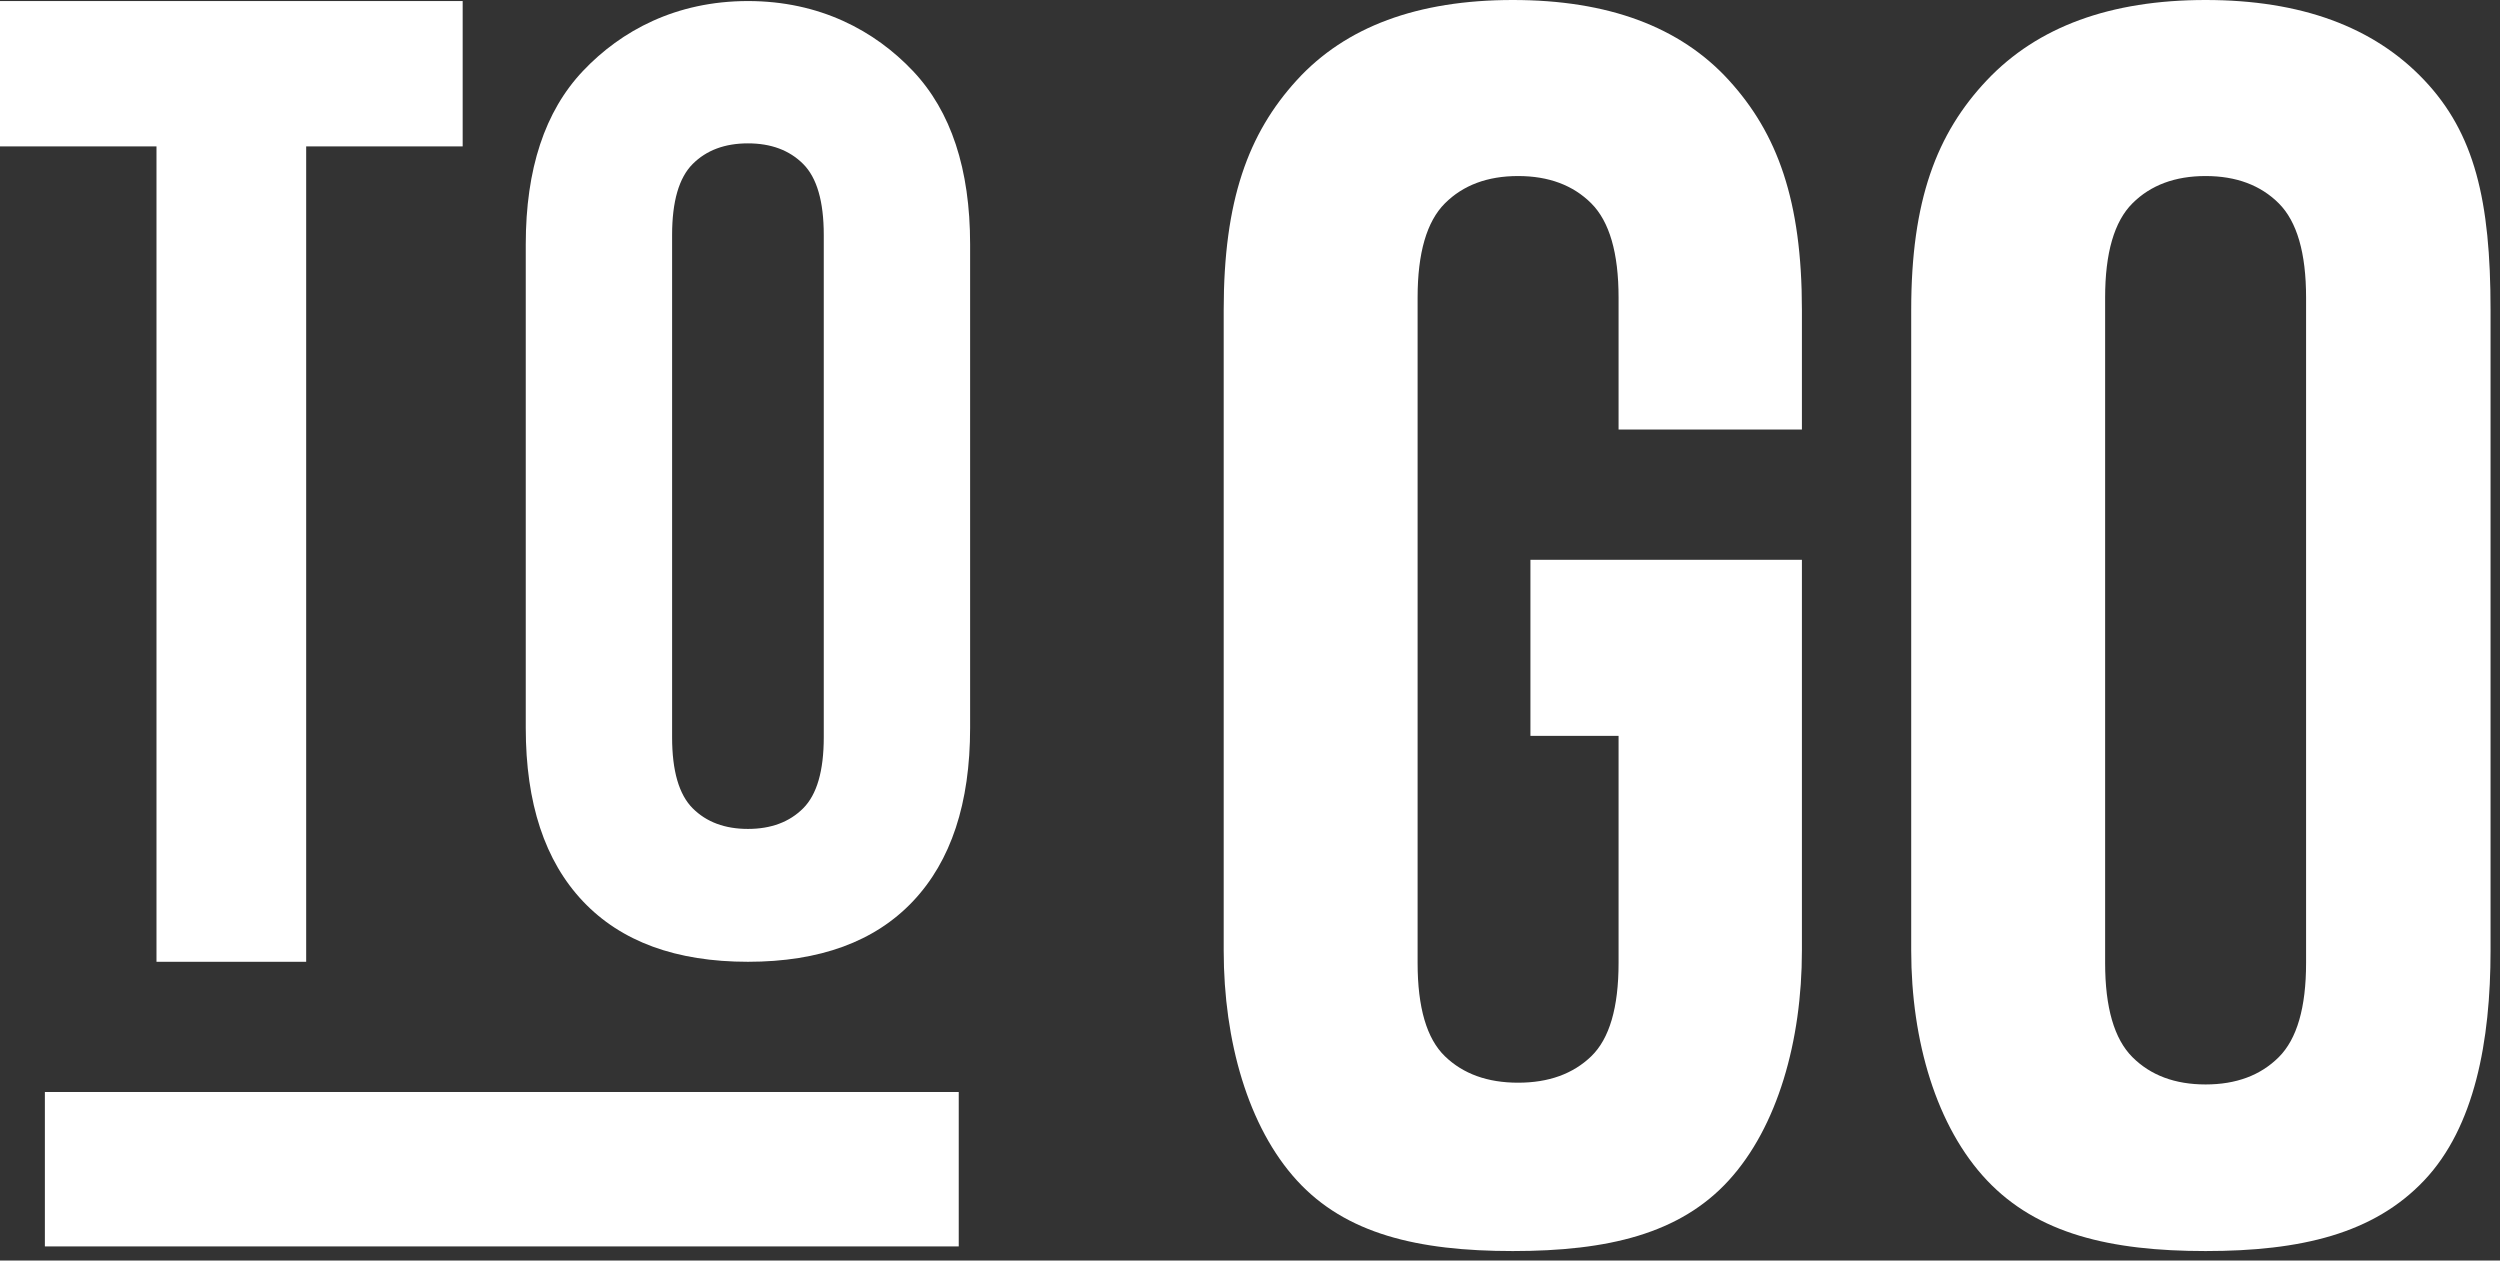 <svg 
 xmlns="http://www.w3.org/2000/svg"
 xmlns:xlink="http://www.w3.org/1999/xlink"
 width="238px" height="120px">
<rect width="100%" height="100%" fill="#333333" stroke="none"/>
<path fill-rule="evenodd"  fill="rgb(255, 255, 255)"
 d="M145.697,53.296 L171.542,53.296 L171.542,90.503 C171.542,99.1 169.220,107.290 164.577,112.374 C159.934,117.458 153.081,119.1 144.019,119.1 C134.956,119.1 128.104,117.458 123.461,112.374 C118.817,107.290 116.496,99.1 116.496,90.503 L116.496,29.497 C116.496,19.1 118.817,12.709 123.461,7.625 C128.104,2.542 134.956,-0.000 144.019,-0.000 C153.081,-0.000 159.934,2.542 164.577,7.625 C169.220,12.709 171.542,19.1 171.542,29.497 L171.542,40.894 L154.088,40.894 L154.088,28.324 C154.088,24.078 153.221,21.089 151.487,19.357 C149.753,17.626 147.431,16.759 144.522,16.759 C141.613,16.759 139.292,17.626 137.558,19.357 C135.823,21.089 134.956,24.078 134.956,28.324 L134.956,91.676 C134.956,95.922 135.823,98.882 137.558,100.558 C139.292,102.234 141.613,103.073 144.522,103.073 C147.431,103.073 149.753,102.234 151.487,100.558 C153.221,98.882 154.088,95.922 154.088,91.676 L154.088,70.056 L145.697,70.056 L145.697,53.296 Z"/>
<path fill-rule="evenodd"  fill="rgb(255, 255, 255)"
 d="M230.784,112.374 C225.973,117.458 219.036,119.1 209.973,119.1 C200.911,119.1 193.974,117.458 189.163,112.374 C184.352,107.290 181.947,99.1 181.947,90.503 L181.947,29.497 C181.947,19.1 184.352,12.709 189.163,7.625 C193.974,2.542 200.911,-0.000 209.973,-0.000 C219.036,-0.000 225.973,2.542 230.784,7.625 C235.595,12.709 237.1,19.1 237.1,29.497 L237.1,90.503 C237.1,99.1 235.595,107.290 230.784,112.374 ZM219.539,28.324 C219.539,24.078 218.672,21.089 216.938,19.357 C215.204,17.626 212.882,16.759 209.973,16.759 C207.064,16.759 204.743,17.626 203.009,19.357 C201.275,21.089 200.408,24.078 200.408,28.324 L200.408,91.676 C200.408,95.922 201.275,98.911 203.009,100.642 C204.743,102.374 207.064,103.240 209.973,103.240 C212.882,103.240 215.204,102.374 216.938,100.642 C218.672,98.911 219.539,95.922 219.539,91.676 L219.539,28.324 Z"/>
<path fill-rule="evenodd"  fill="rgb(255, 255, 255)"
 d="M4.272,103.958 L91.272,103.958 L91.272,118.659 L4.272,118.659 L4.272,103.958 Z"/>
<path fill-rule="evenodd"  fill="rgb(255, 255, 255)"
 d="M-0.000,0.1 L44.046,0.1 L44.046,13.937 L29.148,13.937 L29.148,91.562 L14.898,91.562 L14.898,13.937 L-0.000,13.937 L-0.000,0.1 Z"/>
<path fill-rule="evenodd"  fill="rgb(255, 255, 255)"
 d="M86.909,85.806 C83.278,89.643 78.043,91.562 71.204,91.562 C64.364,91.562 59.129,89.643 55.499,85.806 C51.868,81.970 50.052,76.468 50.052,69.301 L50.052,23.261 C50.052,16.093 51.868,10.591 55.499,6.755 C59.129,2.918 64.364,0.1 71.204,0.1 C78.043,0.1 83.278,2.918 86.909,6.755 C90.539,10.591 92.355,16.093 92.355,23.261 L92.355,69.301 C92.355,76.468 90.539,81.970 86.909,85.806 ZM78.423,22.375 C78.423,19.171 77.768,16.916 76.460,15.609 C75.151,14.301 73.399,13.648 71.204,13.648 C69.008,13.648 67.256,14.301 65.947,15.609 C64.639,16.916 63.984,19.171 63.984,22.375 L63.984,70.186 C63.984,73.390 64.639,75.646 65.947,76.953 C67.256,78.260 69.008,78.913 71.204,78.913 C73.399,78.913 75.151,78.260 76.460,76.953 C77.768,75.646 78.423,73.390 78.423,70.186 L78.423,22.375 Z"/>
</svg>